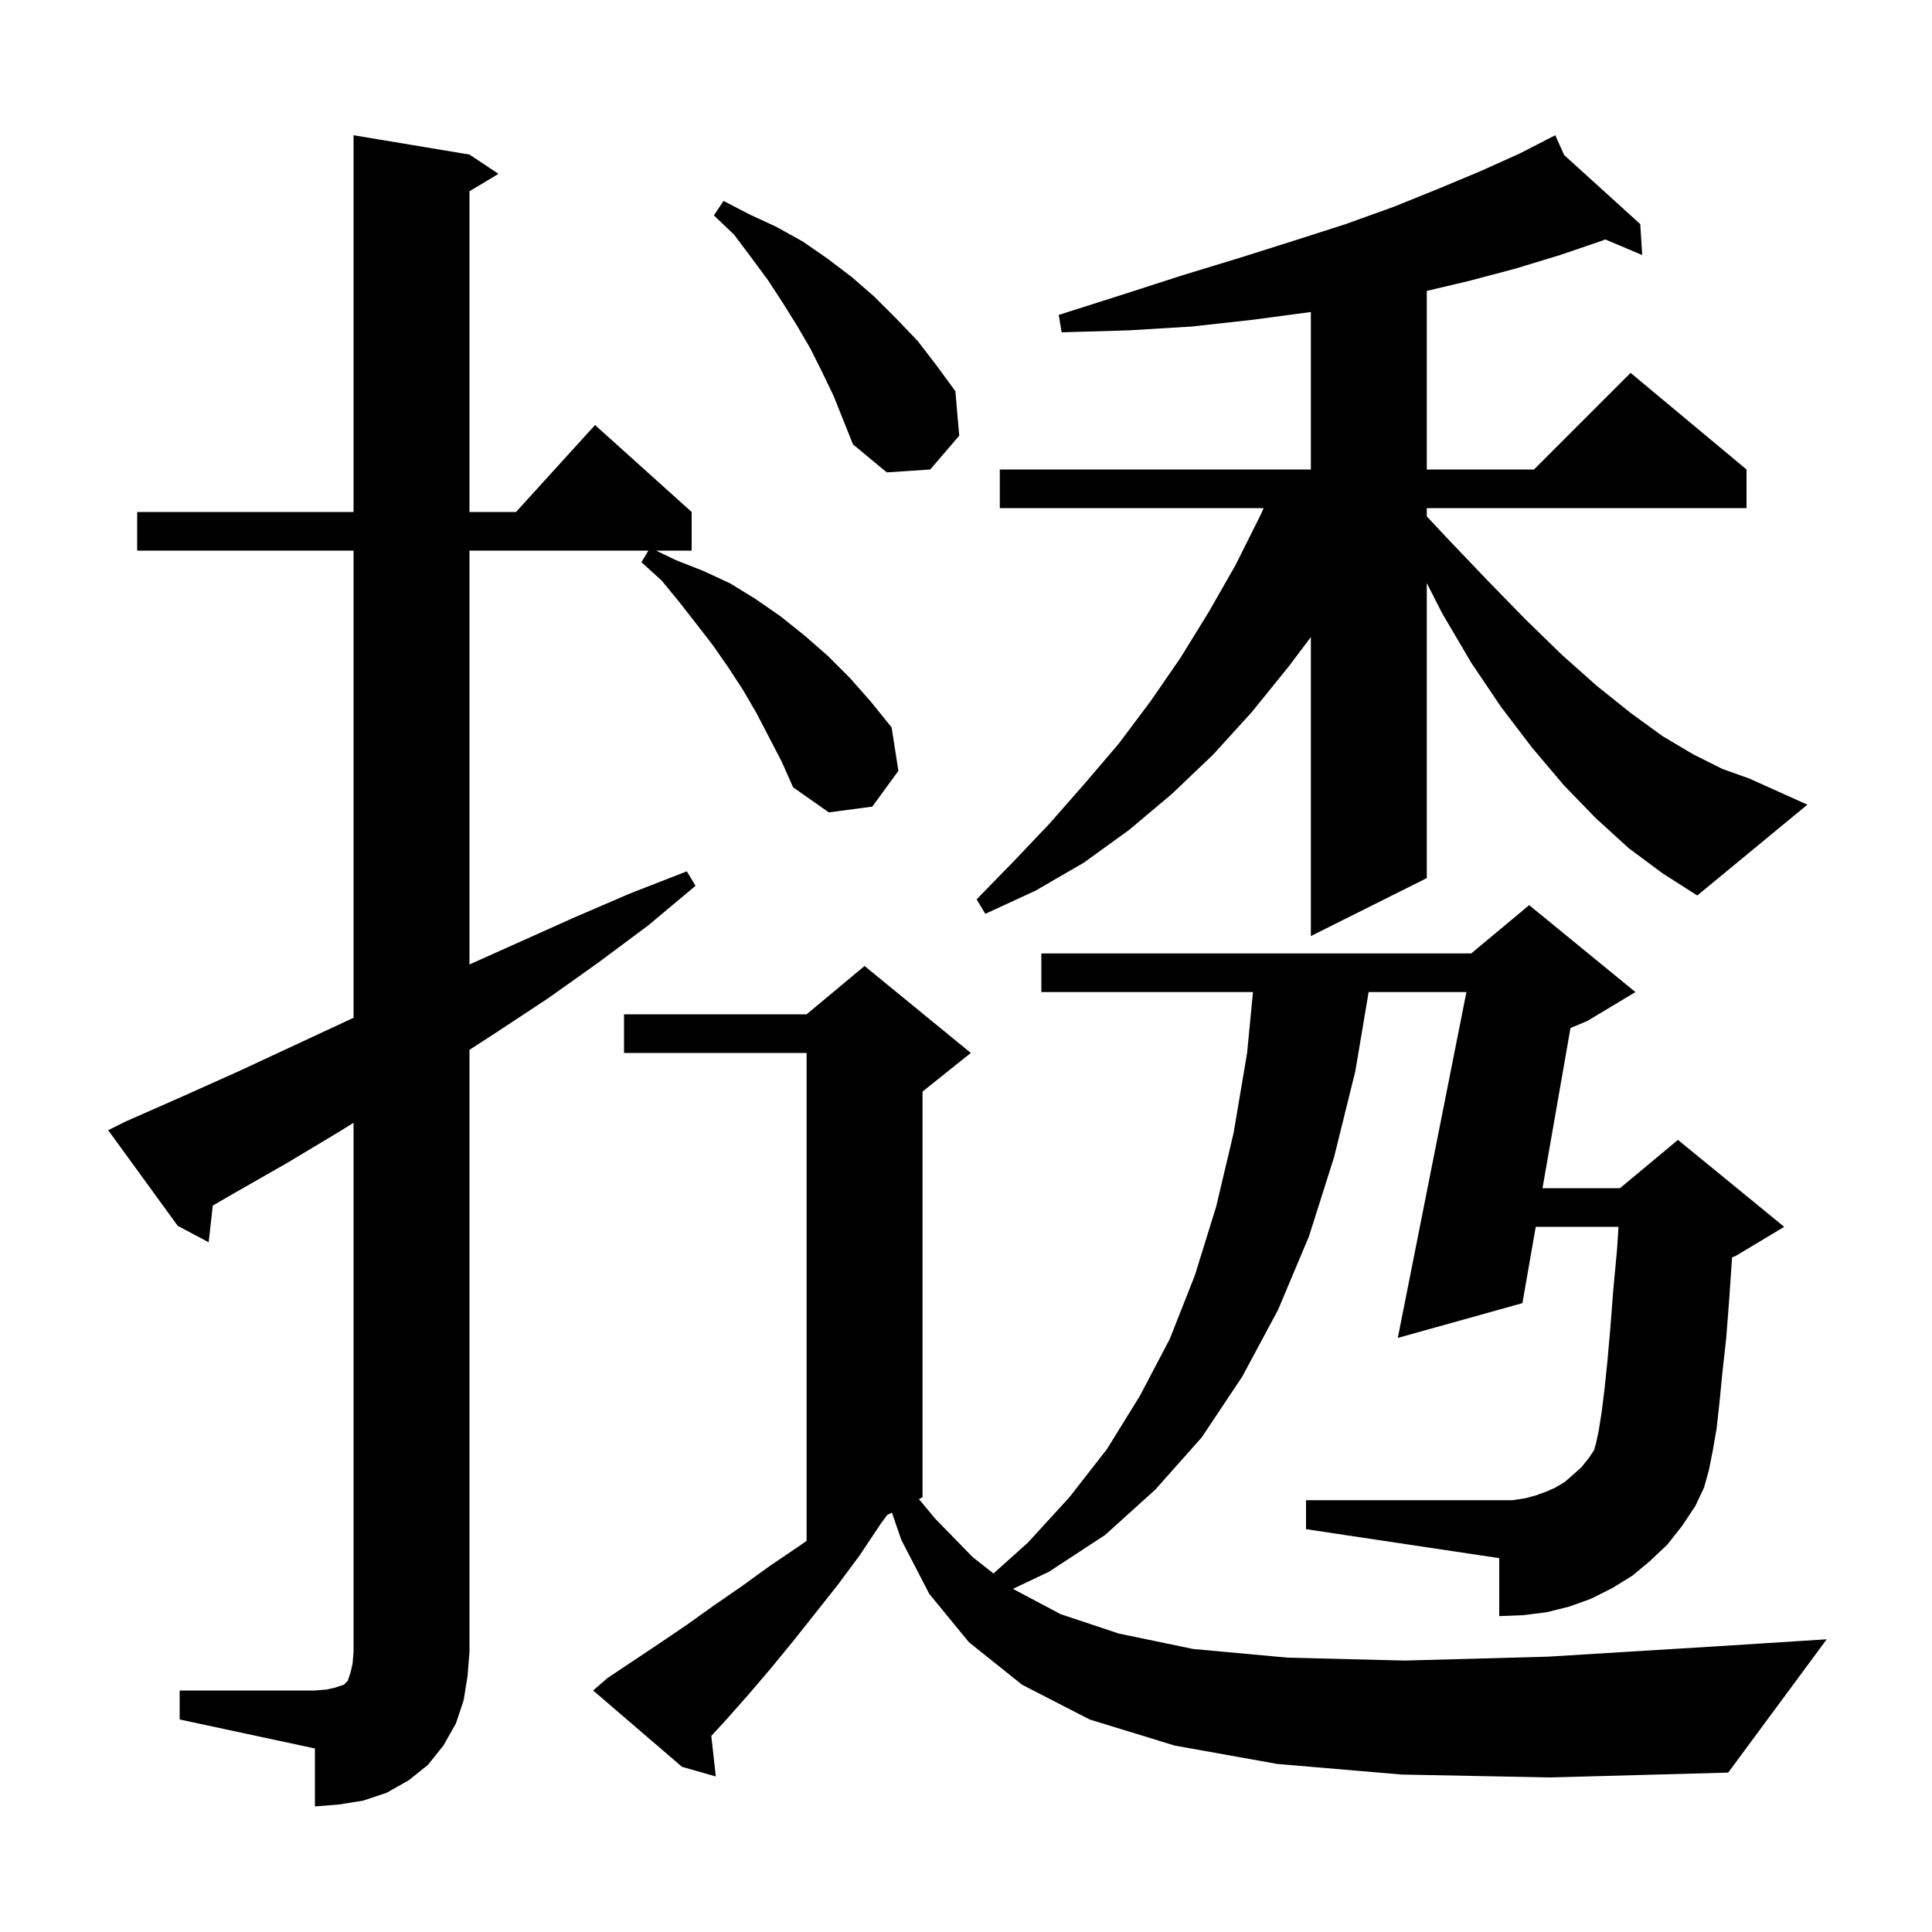 <svg xmlns="http://www.w3.org/2000/svg" xmlns:xlink="http://www.w3.org/1999/xlink" version="1.1" baseProfile="full" viewBox="0 0 200 200" width="200" height="200"><g fill="currentColor"><path d="M 18.6 175.0 L 32.6 175.0 L 33.8 174.9 L 34.7 174.7 L 35.6 174.4 L 36.0 174.0 L 36.3 173.1 L 36.5 172.2 L 36.6 171.0 L 36.6 116.235 L 35.2 117.1 L 29.7 120.4 L 24.1 123.6 L 22.028 124.799 L 21.6 128.6 L 18.4 126.9 L 11.2 117.0 L 13.0 116.1 L 18.9 113.5 L 24.7 110.9 L 36.3 105.5 L 36.6 105.366 L 36.6 57.0 L 14.2 57.0 L 14.2 53.0 L 36.6 53.0 L 36.6 14.0 L 48.6 16.0 L 51.6 18.0 L 48.6 19.8 L 48.6 53.0 L 53.418 53.0 L 61.6 44.0 L 71.6 53.0 L 71.6 57.0 L 67.923 57.0 L 70.0 58.0 L 72.8 59.1 L 75.6 60.4 L 78.2 62.0 L 80.8 63.8 L 83.3 65.8 L 85.7 67.9 L 88.0 70.2 L 90.2 72.7 L 92.3 75.3 L 93.0 79.8 L 90.3 83.5 L 85.8 84.1 L 82.1 81.5 L 80.9 78.8 L 78.3 73.8 L 76.9 71.4 L 75.4 69.1 L 73.8 66.8 L 72.1 64.6 L 70.3 62.3 L 68.5 60.1 L 66.4 58.2 L 67.12 57.0 L 48.6 57.0 L 48.6 99.841 L 59.4 95.0 L 65.2 92.5 L 71.1 90.2 L 72.0 91.7 L 67.1 95.8 L 62.0 99.6 L 56.8 103.3 L 51.5 106.8 L 48.6 108.68 L 48.6 171.0 L 48.4 173.5 L 48.0 176.0 L 47.2 178.4 L 45.9 180.7 L 44.3 182.7 L 42.3 184.3 L 40.0 185.6 L 37.6 186.4 L 35.1 186.8 L 32.6 187.0 L 32.6 181.0 L 18.6 178.0 Z M 145.1 183.7 L 132.2 182.6 L 121.6 180.7 L 112.8 178.0 L 105.8 174.4 L 100.3 170.0 L 96.2 165.0 L 93.3 159.4 L 92.331 156.585 L 91.849 156.826 L 91.2 157.7 L 89.0 161.0 L 86.7 164.1 L 82.1 169.9 L 79.8 172.7 L 77.5 175.4 L 75.2 178.0 L 73.634 179.703 L 74.1 183.9 L 70.6 182.9 L 61.4 175.0 L 62.9 173.7 L 68.3 170.1 L 71.1 168.2 L 73.9 166.2 L 76.8 164.2 L 79.7 162.1 L 82.8 160.0 L 83.5 159.503 L 83.5 109.0 L 64.6 109.0 L 64.6 105.0 L 83.5 105.0 L 89.5 100.0 L 100.5 109.0 L 95.5 113.0 L 95.5 155.0 L 95.124 155.188 L 96.8 157.2 L 100.7 161.2 L 102.845 162.885 L 106.4 159.7 L 110.7 155.0 L 114.6 150.0 L 118.0 144.5 L 121.1 138.6 L 123.7 132.0 L 125.9 124.9 L 127.7 117.3 L 129.1 109.0 L 129.707 102.7 L 107.8 102.7 L 107.8 98.7 L 152.3 98.7 L 158.3 93.7 L 169.3 102.7 L 164.3 105.7 L 162.576 106.418 L 159.679 123.0 L 167.7 123.0 L 173.7 118.0 L 184.7 127.0 L 179.7 130.0 L 179.303 130.165 L 179.3 130.2 L 179.0 134.6 L 178.7 138.5 L 178.3 142.1 L 178.0 145.2 L 177.7 147.9 L 177.3 150.2 L 176.9 152.2 L 176.4 154.0 L 175.5 155.9 L 174.1 158.0 L 172.6 159.9 L 170.8 161.6 L 169.0 163.1 L 166.9 164.4 L 164.7 165.5 L 162.5 166.3 L 160.1 166.9 L 157.7 167.2 L 155.2 167.3 L 155.2 161.3 L 135.2 158.3 L 135.2 155.3 L 156.6 155.3 L 157.9 155.1 L 159.0 154.8 L 160.1 154.4 L 161.0 154.0 L 162.0 153.4 L 162.8 152.7 L 163.7 151.9 L 164.5 150.9 L 165.3 149.7 L 165.0 150.1 L 165.2 149.5 L 165.5 148.1 L 165.8 146.2 L 166.1 143.8 L 166.4 140.9 L 166.7 137.5 L 167.0 133.6 L 167.4 129.3 L 167.547 127.0 L 158.98 127.0 L 157.6 134.9 L 144.7 138.5 L 151.803 102.7 L 141.681 102.7 L 140.3 110.9 L 138.1 119.8 L 135.5 128.0 L 132.3 135.6 L 128.6 142.5 L 124.4 148.8 L 119.6 154.2 L 114.4 158.9 L 108.6 162.7 L 104.868 164.474 L 104.9 164.5 L 109.8 167.1 L 115.8 169.1 L 123.5 170.7 L 133.3 171.6 L 145.4 171.9 L 160.2 171.5 L 178.1 170.4 L 189.1 169.7 L 178.9 183.5 L 160.5 184.0 Z M 168.6 87.8 L 165.2 84.7 L 161.9 81.3 L 158.6 77.4 L 155.4 73.2 L 152.3 68.6 L 149.3 63.5 L 147.7 60.357 L 147.7 90.9 L 135.7 96.9 L 135.7 65.954 L 133.4 69.0 L 129.6 73.7 L 125.6 78.1 L 121.3 82.2 L 116.9 85.9 L 112.2 89.3 L 107.2 92.2 L 102.0 94.6 L 101.1 93.1 L 105.0 89.1 L 108.7 85.2 L 112.3 81.1 L 115.8 77.0 L 119.1 72.6 L 122.2 68.1 L 125.1 63.4 L 127.9 58.5 L 130.5 53.3 L 130.811 52.6 L 103.5 52.6 L 103.5 48.6 L 135.7 48.6 L 135.7 32.3 L 129.7 33.1 L 123.4 33.8 L 116.8 34.2 L 109.9 34.4 L 109.6 32.6 L 116.2 30.5 L 122.4 28.5 L 128.3 26.7 L 134.0 24.9 L 139.3 23.2 L 144.3 21.4 L 149.0 19.5 L 153.3 17.7 L 157.3 15.9 L 160.127 14.448 L 160.1 14.4 L 160.144 14.44 L 161.0 14.0 L 161.923 16.054 L 169.8 23.2 L 170.0 26.4 L 166.168 24.783 L 165.9 24.9 L 161.5 26.4 L 156.9 27.8 L 152.0 29.1 L 147.7 30.112 L 147.7 48.6 L 158.8 48.6 L 168.8 38.6 L 180.8 48.6 L 180.8 52.6 L 147.7 52.6 L 147.7 53.457 L 149.8 55.7 L 154.0 60.1 L 157.9 64.1 L 161.7 67.8 L 165.3 71.0 L 168.8 73.8 L 172.1 76.2 L 175.3 78.1 L 178.3 79.6 L 181.1 80.6 L 187.1 83.3 L 175.7 92.7 L 172.1 90.4 Z M 85.1 38.5 L 83.9 36.1 L 82.5 33.7 L 81.0 31.3 L 79.5 29.0 L 77.8 26.7 L 76.0 24.3 L 73.9 22.3 L 74.9 20.8 L 77.6 22.2 L 80.4 23.5 L 83.1 25.0 L 85.7 26.8 L 88.2 28.7 L 90.5 30.7 L 92.8 33.0 L 95.0 35.3 L 97.0 37.9 L 98.9 40.5 L 99.3 45.1 L 96.3 48.6 L 91.8 48.9 L 88.3 46.0 L 86.3 41.0 Z "/></g></svg>